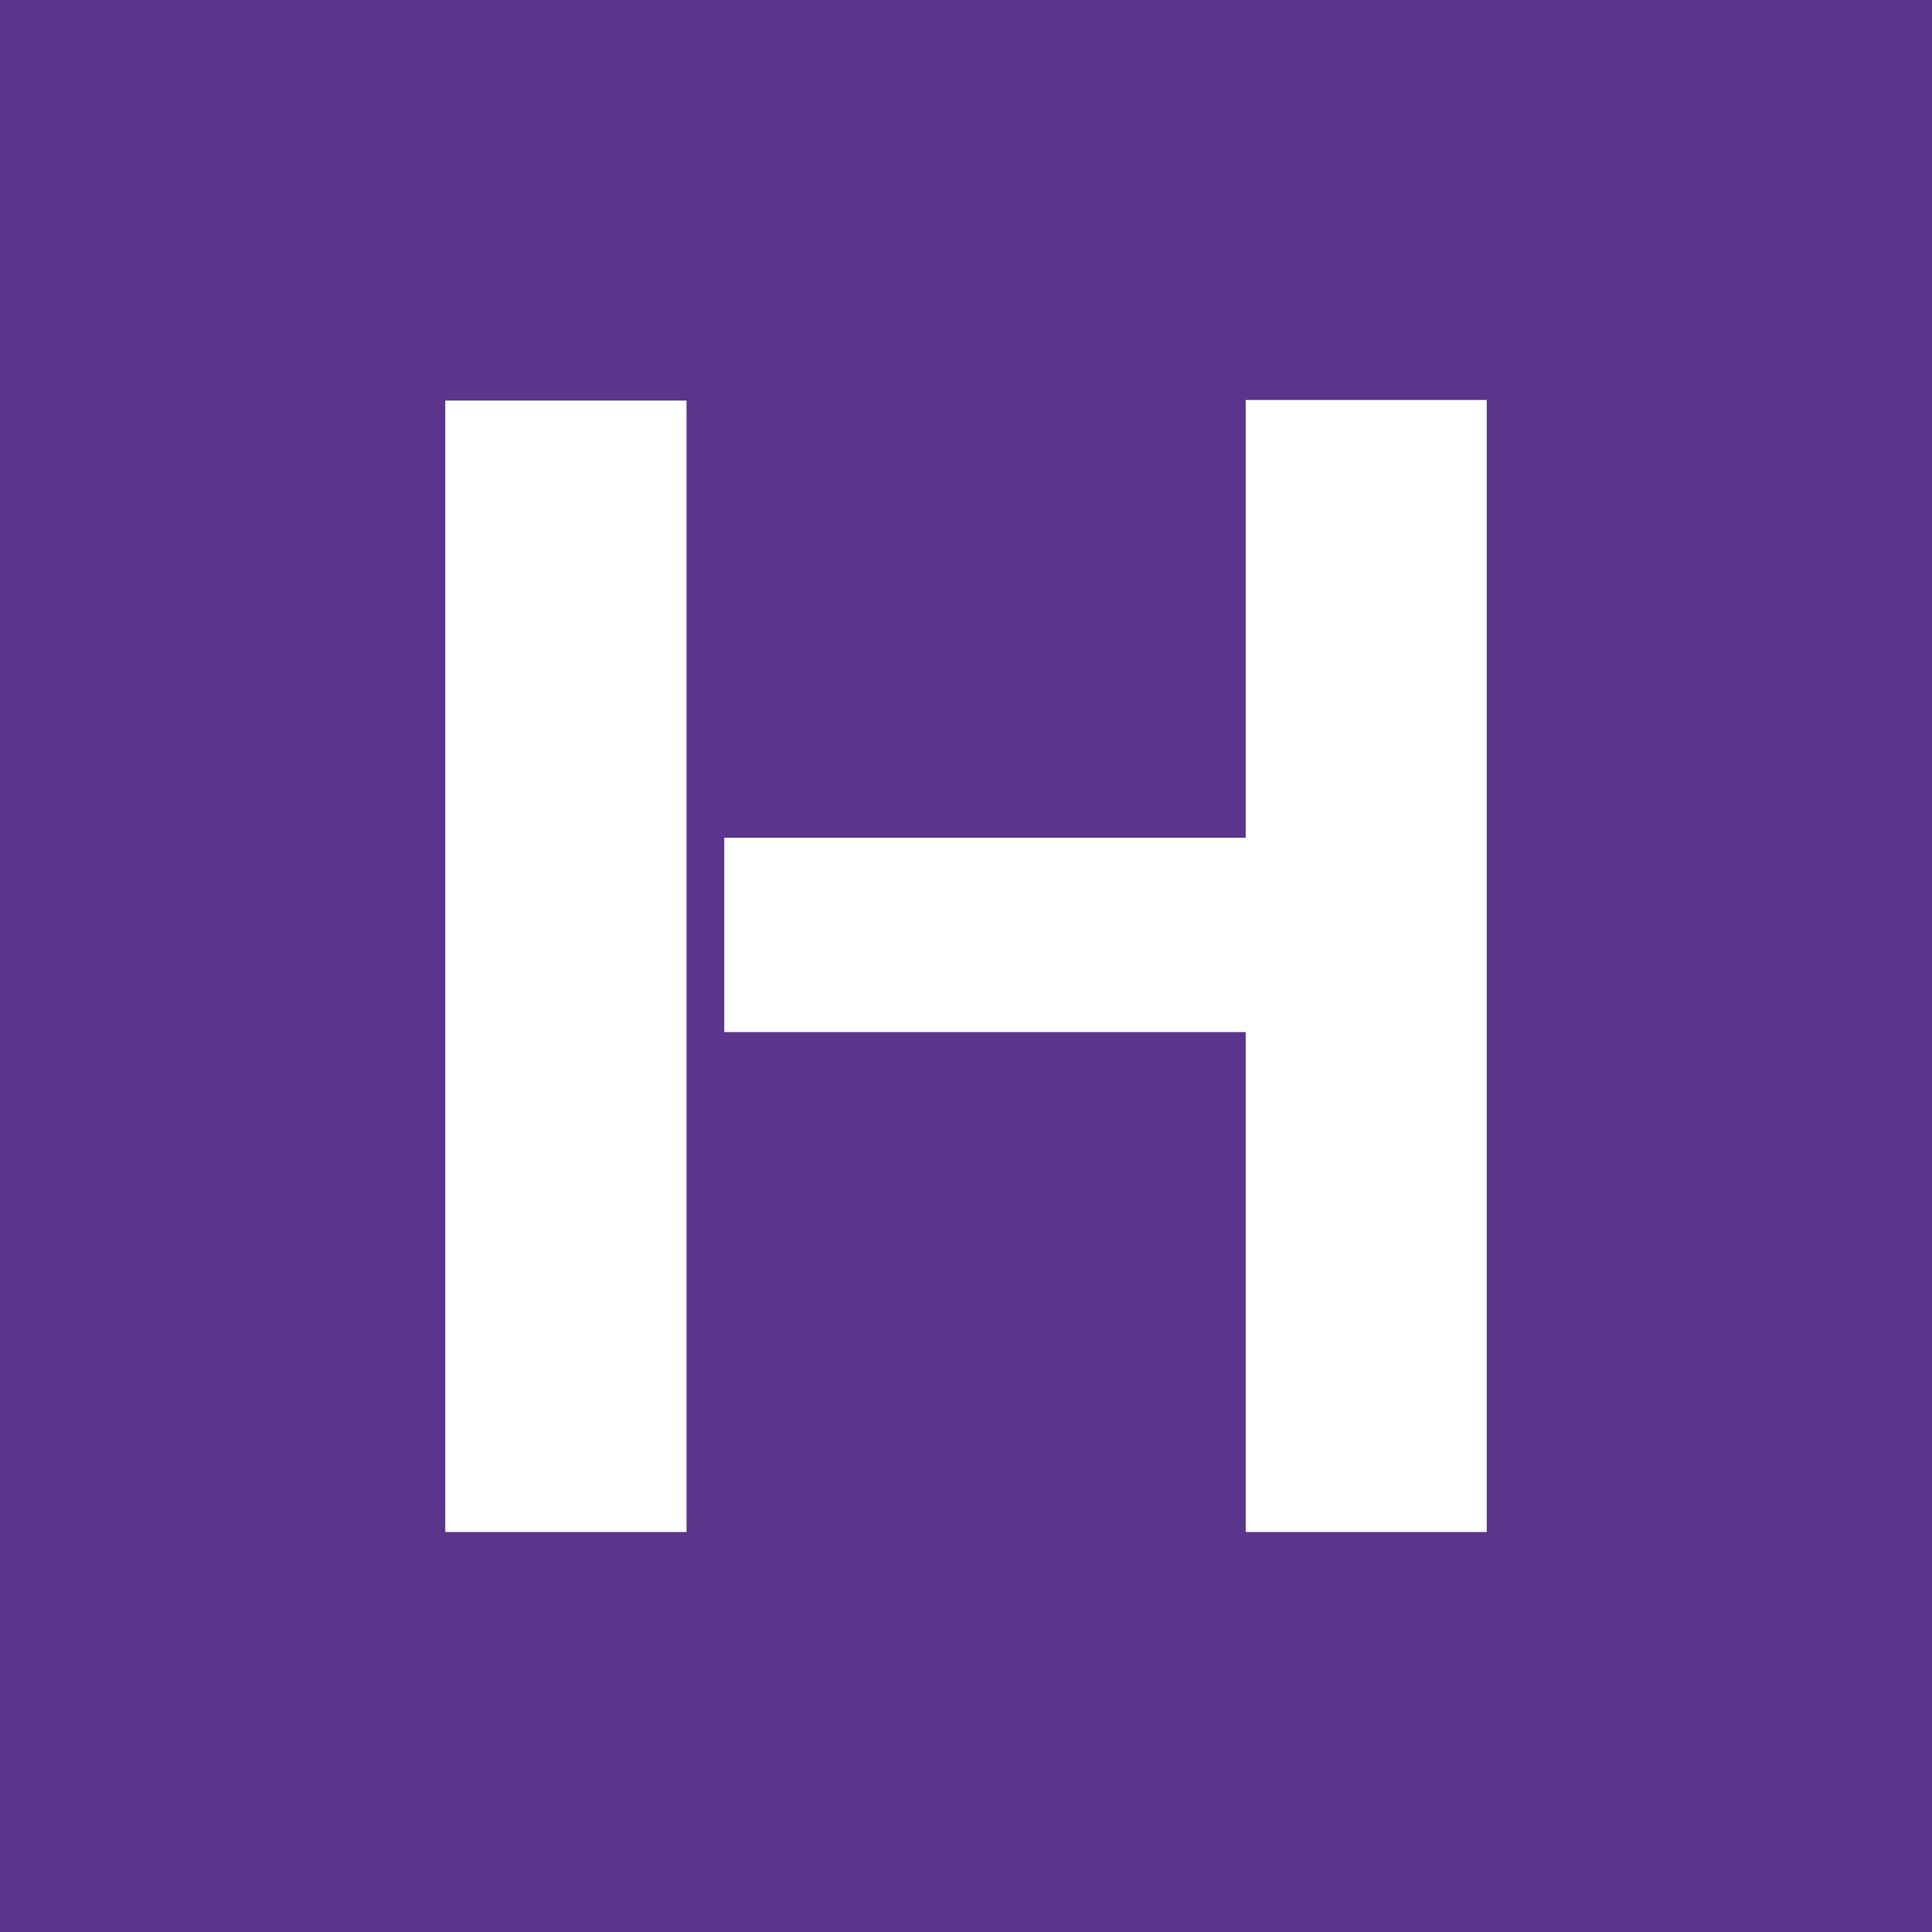 <svg width="512" height="512" viewBox="0 0 512 512" fill="none" xmlns="http://www.w3.org/2000/svg">
<rect width="512" height="512" fill="#5A358B"/>
<path d="M181.94 406H118V106.155H181.94V406ZM191.935 273.512V222.012H330.123V106H394V406H330.123V273.512H191.935Z" fill="white"/>
</svg>
